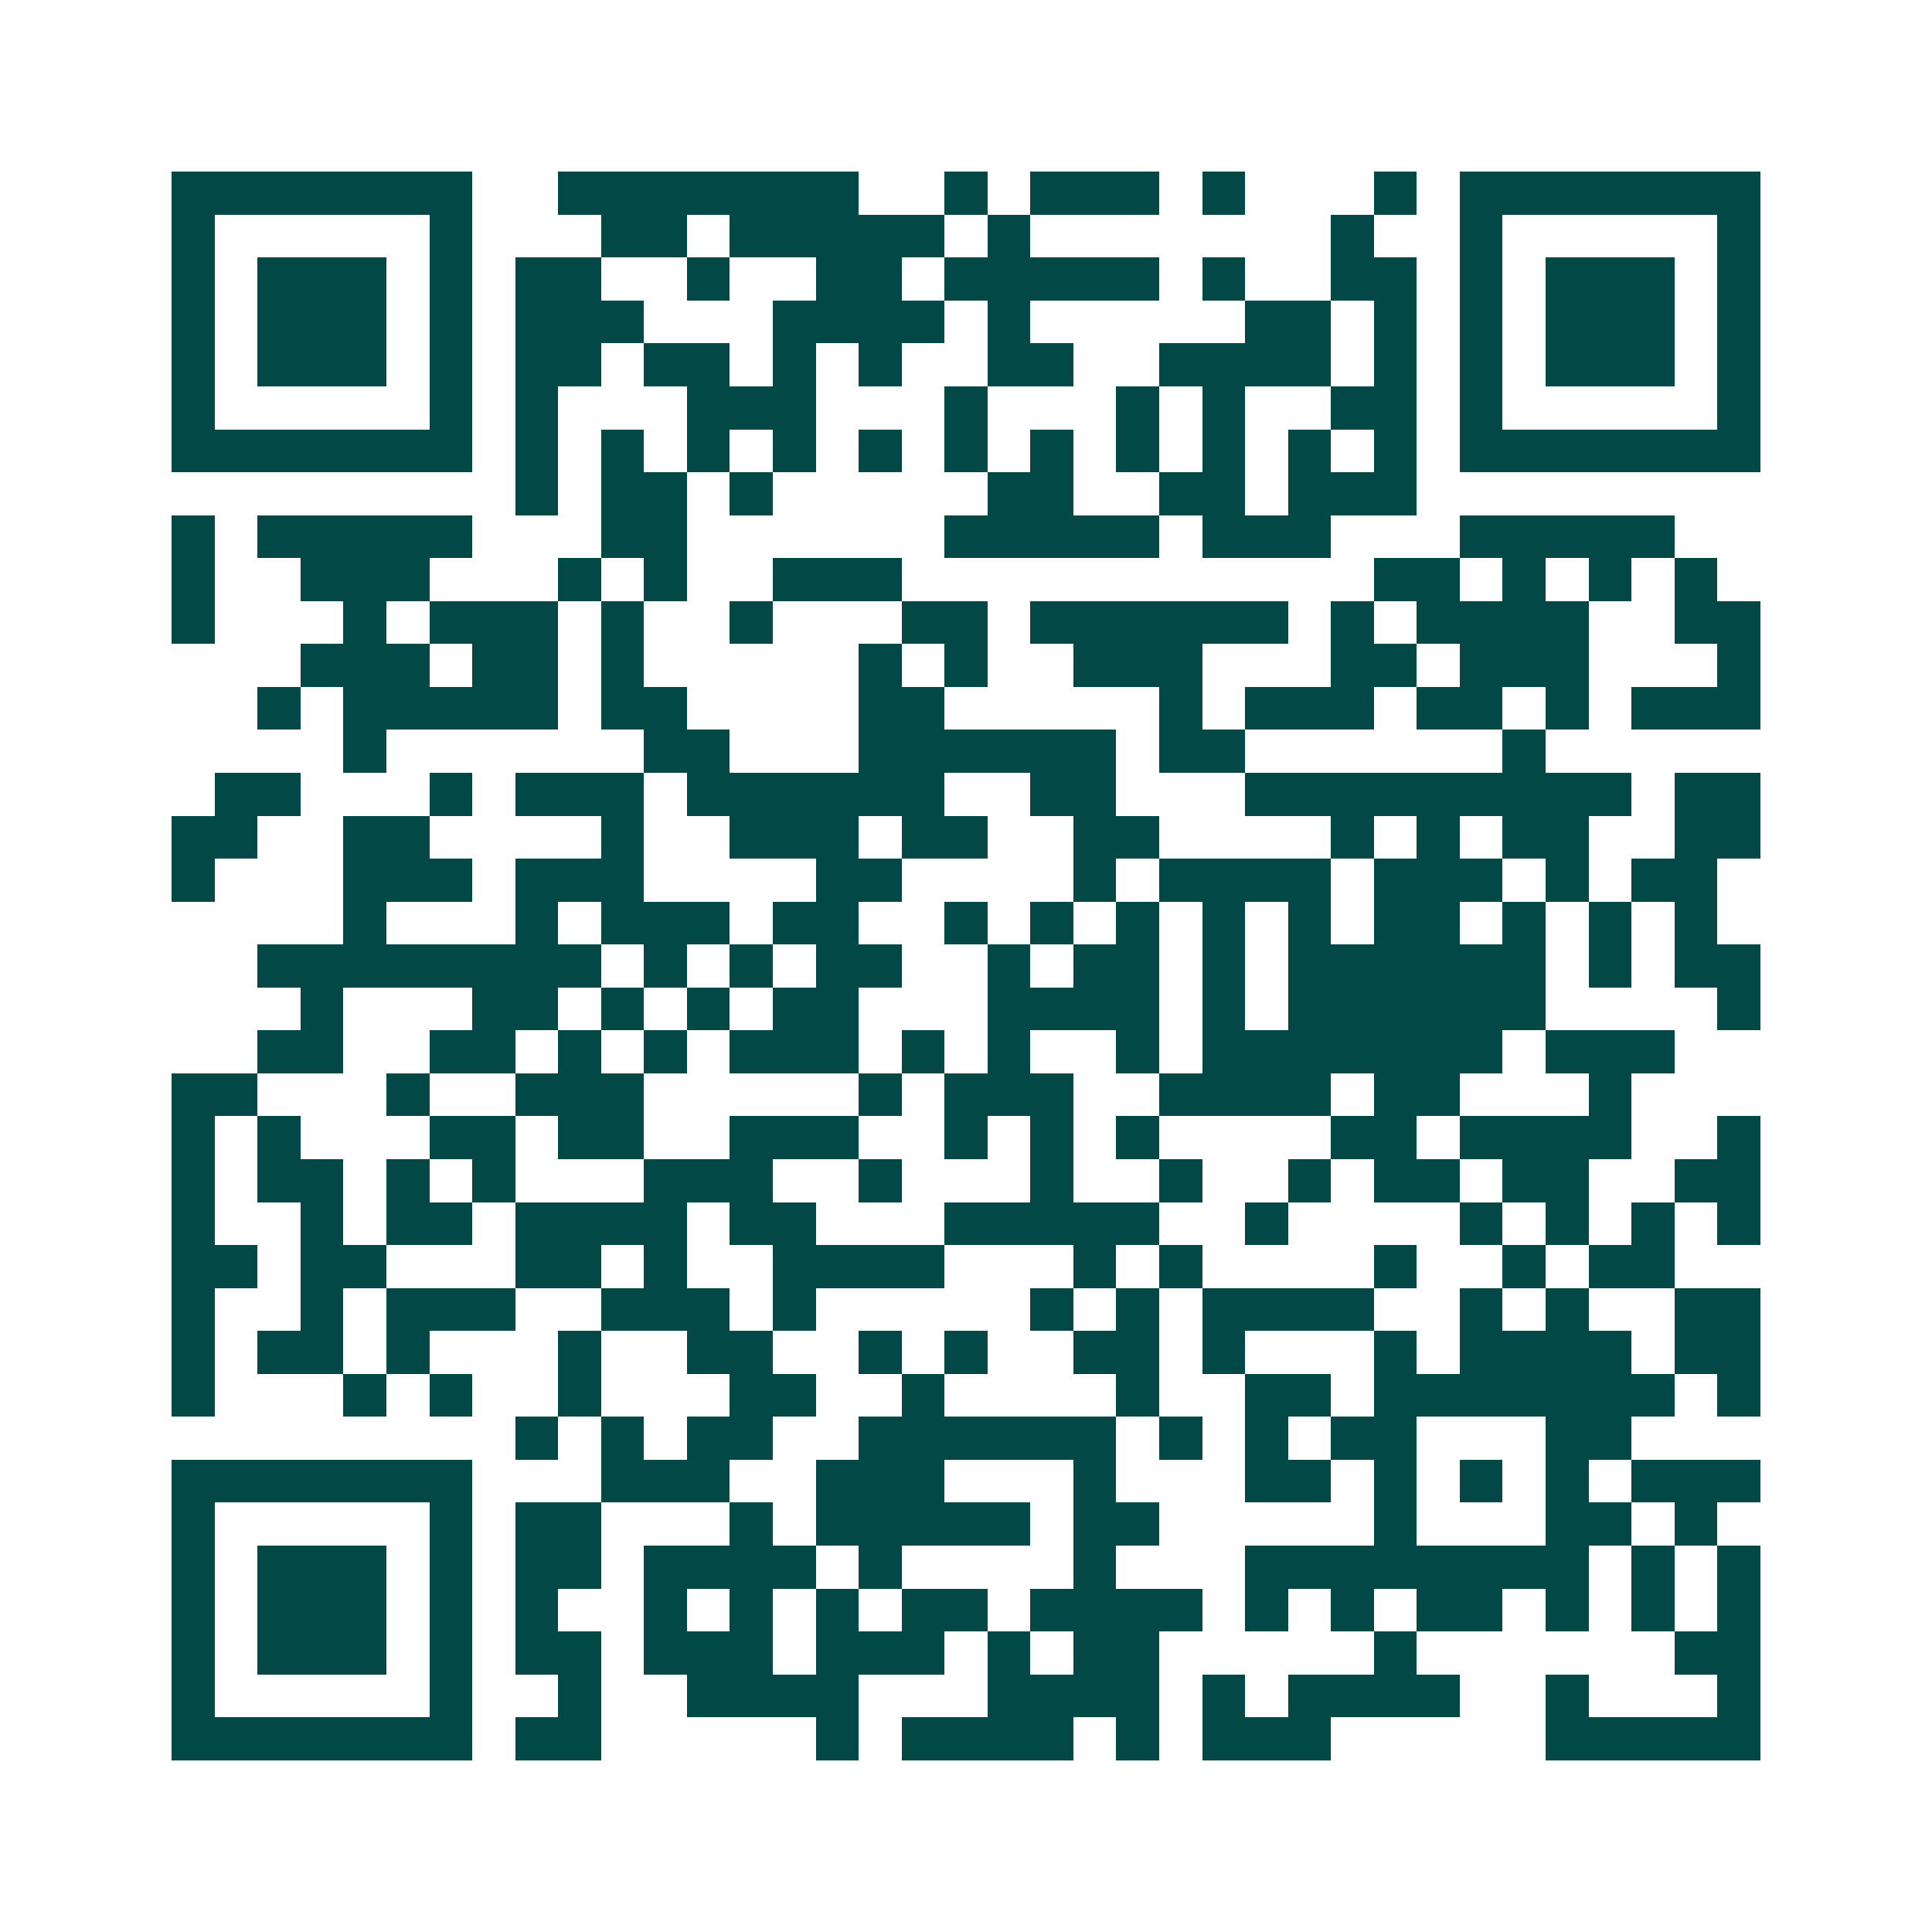 <svg xmlns="http://www.w3.org/2000/svg" width="200" height="200" viewBox="0 0 45 45" shape-rendering="crispEdges"><path fill="#ffffff" d="M0 0h45v45H0z"/><path stroke="#014847" d="M4 4.5h7m2 0h7m2 0h1m1 0h3m1 0h1m3 0h1m1 0h7M4 5.5h1m5 0h1m3 0h2m1 0h5m1 0h1m7 0h1m2 0h1m5 0h1M4 6.5h1m1 0h3m1 0h1m1 0h2m2 0h1m2 0h2m1 0h5m1 0h1m2 0h2m1 0h1m1 0h3m1 0h1M4 7.5h1m1 0h3m1 0h1m1 0h3m3 0h4m1 0h1m5 0h2m1 0h1m1 0h1m1 0h3m1 0h1M4 8.5h1m1 0h3m1 0h1m1 0h2m1 0h2m1 0h1m1 0h1m2 0h2m2 0h4m1 0h1m1 0h1m1 0h3m1 0h1M4 9.5h1m5 0h1m1 0h1m3 0h3m3 0h1m3 0h1m1 0h1m2 0h2m1 0h1m5 0h1M4 10.5h7m1 0h1m1 0h1m1 0h1m1 0h1m1 0h1m1 0h1m1 0h1m1 0h1m1 0h1m1 0h1m1 0h1m1 0h7M12 11.5h1m1 0h2m1 0h1m5 0h2m2 0h2m1 0h3M4 12.5h1m1 0h5m3 0h2m6 0h5m1 0h3m3 0h5M4 13.5h1m2 0h3m3 0h1m1 0h1m2 0h3m11 0h2m1 0h1m1 0h1m1 0h1M4 14.5h1m3 0h1m1 0h3m1 0h1m2 0h1m3 0h2m1 0h6m1 0h1m1 0h4m2 0h2M7 15.5h3m1 0h2m1 0h1m5 0h1m1 0h1m2 0h3m3 0h2m1 0h3m3 0h1M6 16.5h1m1 0h5m1 0h2m4 0h2m5 0h1m1 0h3m1 0h2m1 0h1m1 0h3M8 17.5h1m6 0h2m3 0h6m1 0h2m6 0h1M5 18.5h2m3 0h1m1 0h3m1 0h6m2 0h2m3 0h9m1 0h2M4 19.5h2m2 0h2m4 0h1m2 0h3m1 0h2m2 0h2m4 0h1m1 0h1m1 0h2m2 0h2M4 20.5h1m3 0h3m1 0h3m4 0h2m4 0h1m1 0h4m1 0h3m1 0h1m1 0h2M8 21.5h1m3 0h1m1 0h3m1 0h2m2 0h1m1 0h1m1 0h1m1 0h1m1 0h1m1 0h2m1 0h1m1 0h1m1 0h1M6 22.5h8m1 0h1m1 0h1m1 0h2m2 0h1m1 0h2m1 0h1m1 0h6m1 0h1m1 0h2M7 23.5h1m3 0h2m1 0h1m1 0h1m1 0h2m3 0h4m1 0h1m1 0h6m4 0h1M6 24.5h2m2 0h2m1 0h1m1 0h1m1 0h3m1 0h1m1 0h1m2 0h1m1 0h7m1 0h3M4 25.5h2m3 0h1m2 0h3m5 0h1m1 0h3m2 0h4m1 0h2m3 0h1M4 26.5h1m1 0h1m3 0h2m1 0h2m2 0h3m2 0h1m1 0h1m1 0h1m4 0h2m1 0h4m2 0h1M4 27.5h1m1 0h2m1 0h1m1 0h1m3 0h3m2 0h1m3 0h1m2 0h1m2 0h1m1 0h2m1 0h2m2 0h2M4 28.5h1m2 0h1m1 0h2m1 0h4m1 0h2m3 0h5m2 0h1m4 0h1m1 0h1m1 0h1m1 0h1M4 29.5h2m1 0h2m3 0h2m1 0h1m2 0h4m3 0h1m1 0h1m4 0h1m2 0h1m1 0h2M4 30.5h1m2 0h1m1 0h3m2 0h3m1 0h1m5 0h1m1 0h1m1 0h4m2 0h1m1 0h1m2 0h2M4 31.5h1m1 0h2m1 0h1m3 0h1m2 0h2m2 0h1m1 0h1m2 0h2m1 0h1m3 0h1m1 0h4m1 0h2M4 32.5h1m3 0h1m1 0h1m2 0h1m3 0h2m2 0h1m4 0h1m2 0h2m1 0h7m1 0h1M12 33.5h1m1 0h1m1 0h2m2 0h6m1 0h1m1 0h1m1 0h2m3 0h2M4 34.5h7m3 0h3m2 0h3m3 0h1m3 0h2m1 0h1m1 0h1m1 0h1m1 0h3M4 35.5h1m5 0h1m1 0h2m3 0h1m1 0h5m1 0h2m5 0h1m3 0h2m1 0h1M4 36.5h1m1 0h3m1 0h1m1 0h2m1 0h4m1 0h1m4 0h1m3 0h8m1 0h1m1 0h1M4 37.5h1m1 0h3m1 0h1m1 0h1m2 0h1m1 0h1m1 0h1m1 0h2m1 0h4m1 0h1m1 0h1m1 0h2m1 0h1m1 0h1m1 0h1M4 38.5h1m1 0h3m1 0h1m1 0h2m1 0h3m1 0h3m1 0h1m1 0h2m5 0h1m6 0h2M4 39.5h1m5 0h1m2 0h1m2 0h4m3 0h4m1 0h1m1 0h4m2 0h1m3 0h1M4 40.5h7m1 0h2m5 0h1m1 0h4m1 0h1m1 0h3m5 0h5"/></svg>
